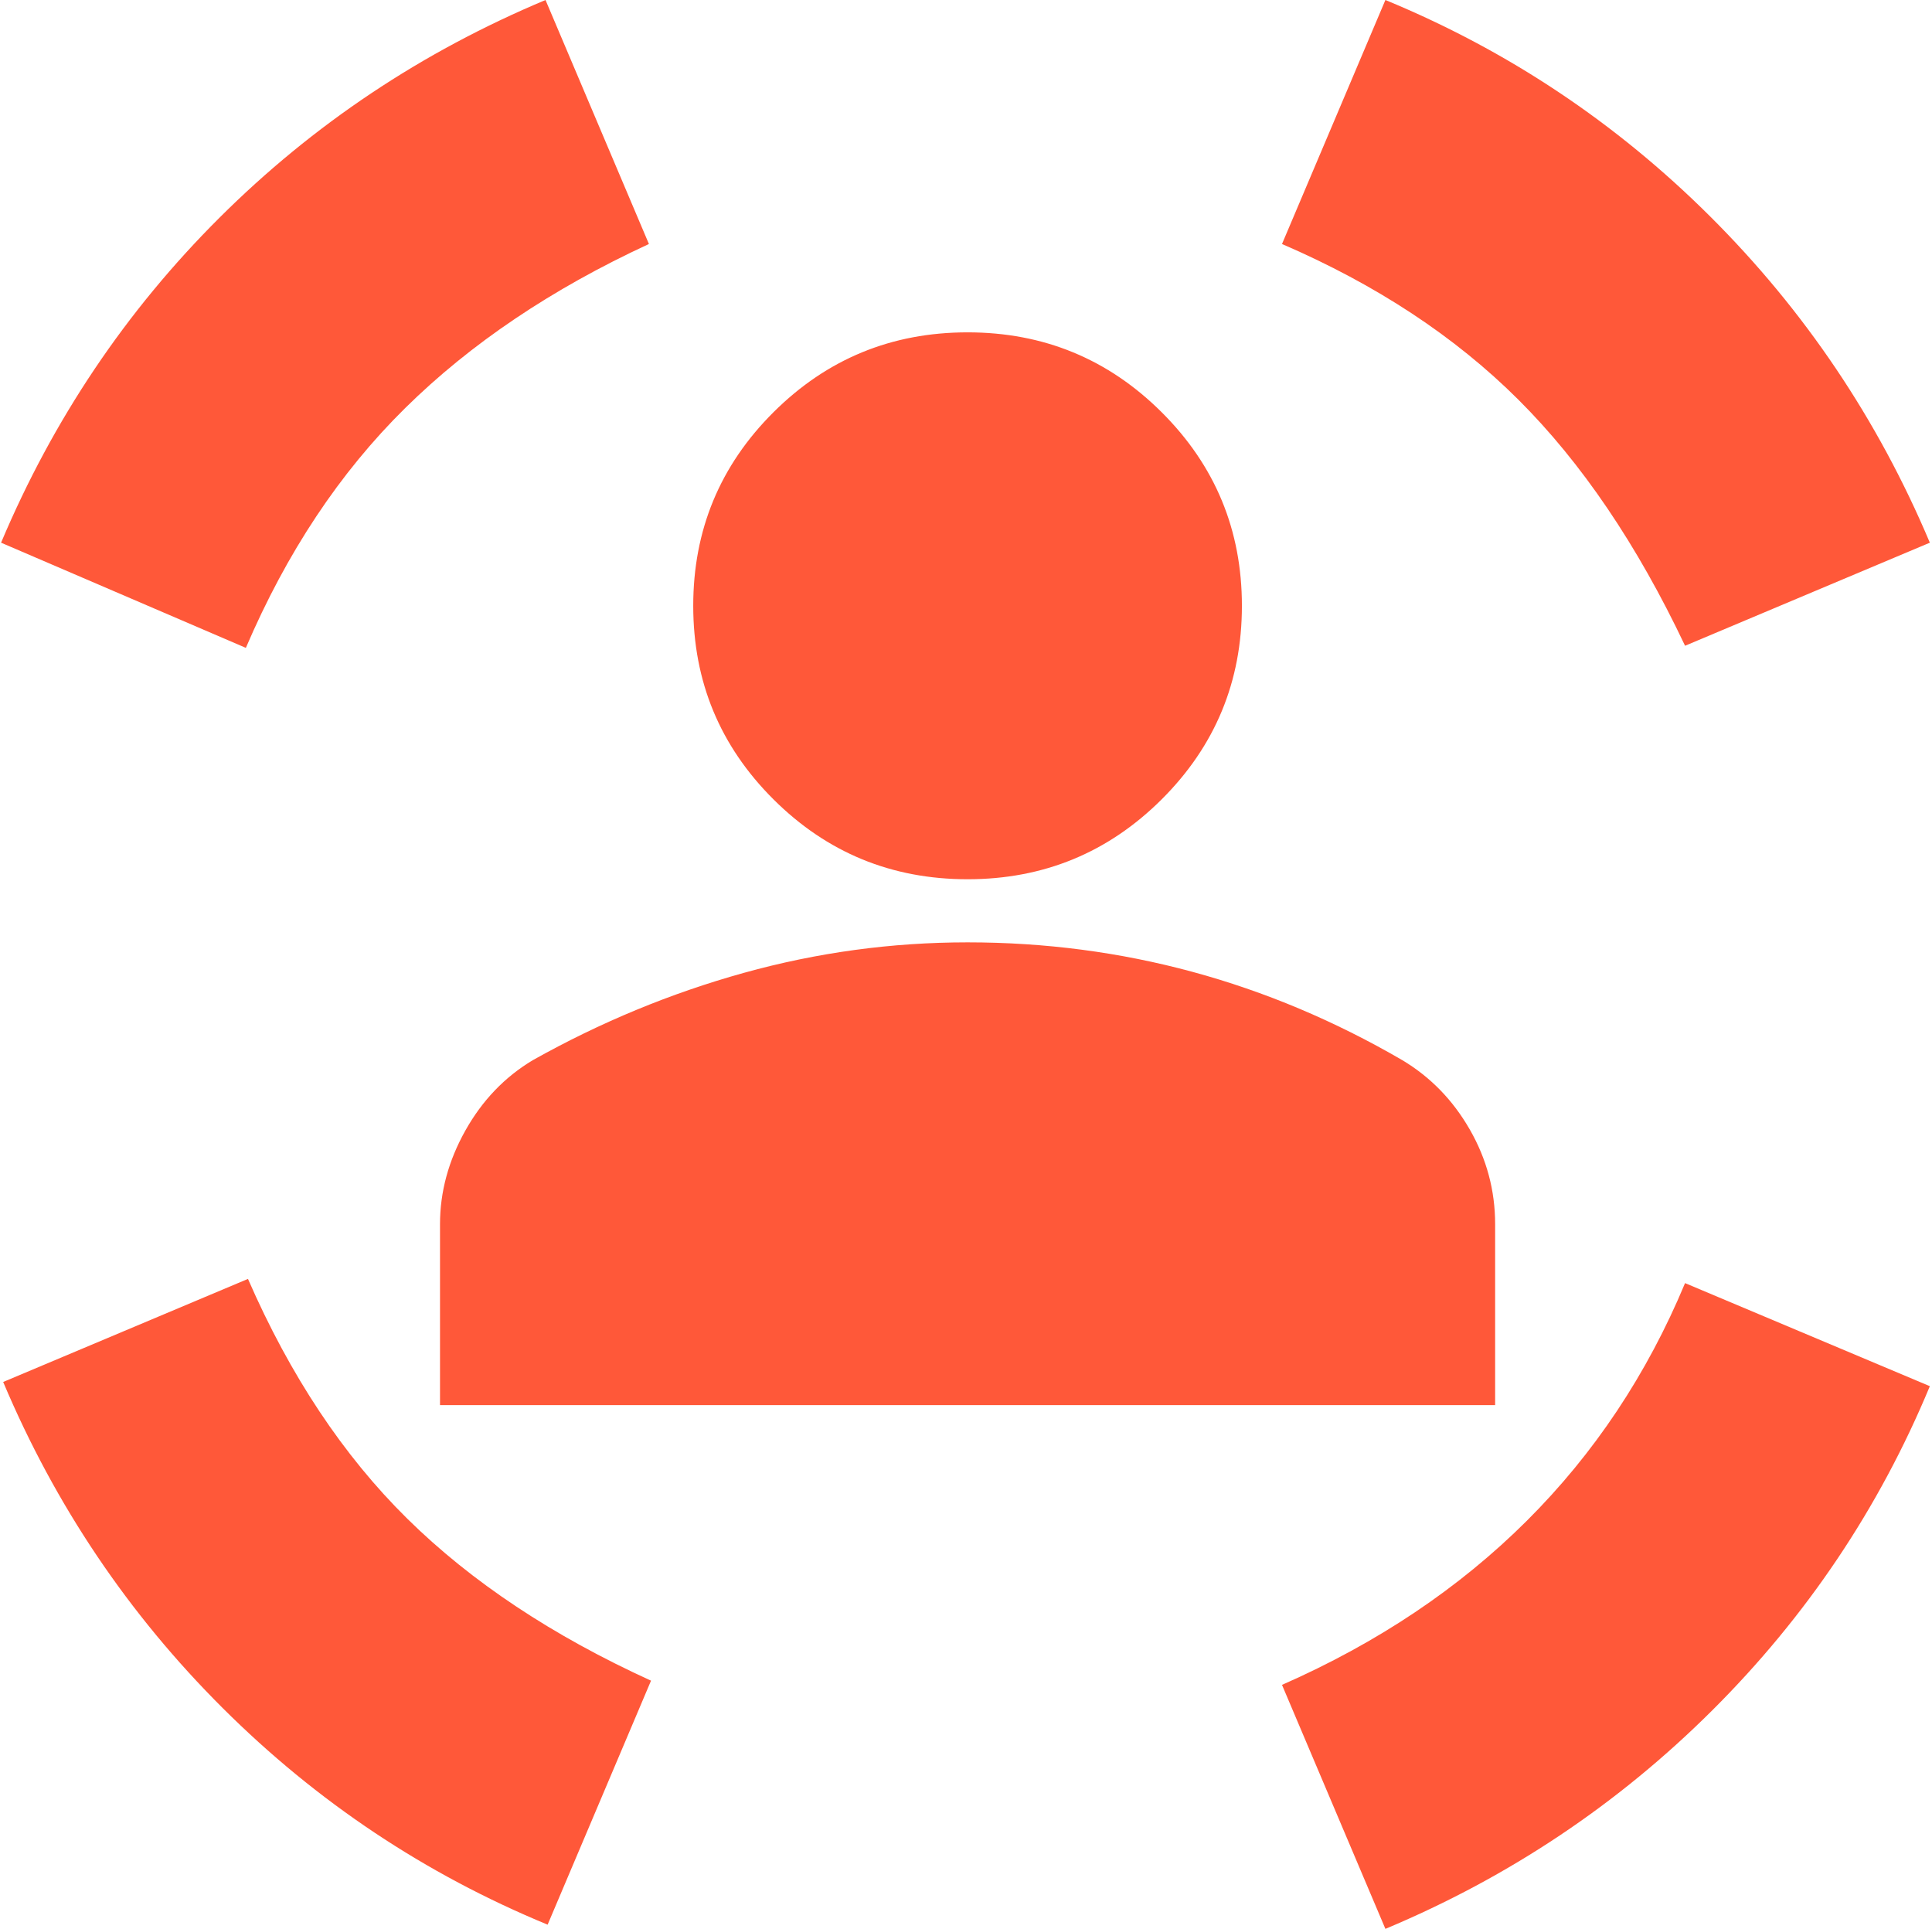 <svg width="601" height="600" viewBox="0 0 601 600" fill="none" xmlns="http://www.w3.org/2000/svg">
<path d="M300.988 273.501C277.356 273.501 257.225 265.213 240.595 248.637C223.964 232.061 215.649 211.996 215.649 188.441C215.649 164.886 223.964 144.82 240.595 128.244C257.225 111.668 277.356 103.381 300.988 103.381C324.621 103.381 344.752 111.668 361.382 128.244C378.013 144.82 386.328 164.886 386.328 188.441C386.328 211.996 378.013 232.061 361.382 248.637C344.752 265.213 324.621 273.501 300.988 273.501ZM136.875 437.077V380.807C136.875 370.774 139.501 361.069 144.752 351.69C150.004 342.312 157.006 335.005 165.759 329.771C186.765 317.993 208.647 308.942 231.404 302.617C254.161 296.292 277.356 293.13 300.988 293.13C325.059 293.13 348.363 296.183 370.901 302.29C393.439 308.397 415.212 317.557 436.218 329.771C444.971 335.005 451.973 342.203 457.225 351.363C462.476 360.523 465.102 370.338 465.102 380.807V437.077H136.875ZM524.183 200.872C509.304 169.466 492.017 143.948 472.323 124.318C452.63 104.689 428.122 88.55 398.8 75.9L430.967 0C469.041 15.703 502.739 38.168 532.061 67.394C561.382 96.619 584.139 130.425 600.332 168.811L524.183 200.872ZM76.481 201.527L0.332 168.811C16.525 130.425 39.172 96.728 68.275 67.721C97.378 38.713 131.185 16.14 169.697 0L201.864 75.9C171.667 89.858 146.393 106.87 126.043 126.936C105.693 147.001 89.172 171.865 76.481 201.527ZM170.354 598.691C132.28 582.988 98.582 560.523 69.26 531.298C39.938 502.072 17.181 468.266 0.988 429.88L77.137 397.819C90.266 427.917 106.787 452.781 126.7 472.41C146.612 492.039 171.886 508.833 202.52 522.792L170.354 598.691ZM430.967 600L398.8 524.1C428.56 511.014 453.943 494.002 474.949 473.064C495.956 452.127 512.367 427.481 524.183 399.128L600.332 431.189C584.577 469.139 562.039 502.726 532.717 531.952C503.396 561.178 469.479 583.86 430.967 600Z" fill="#FF5839"/>
</svg>
